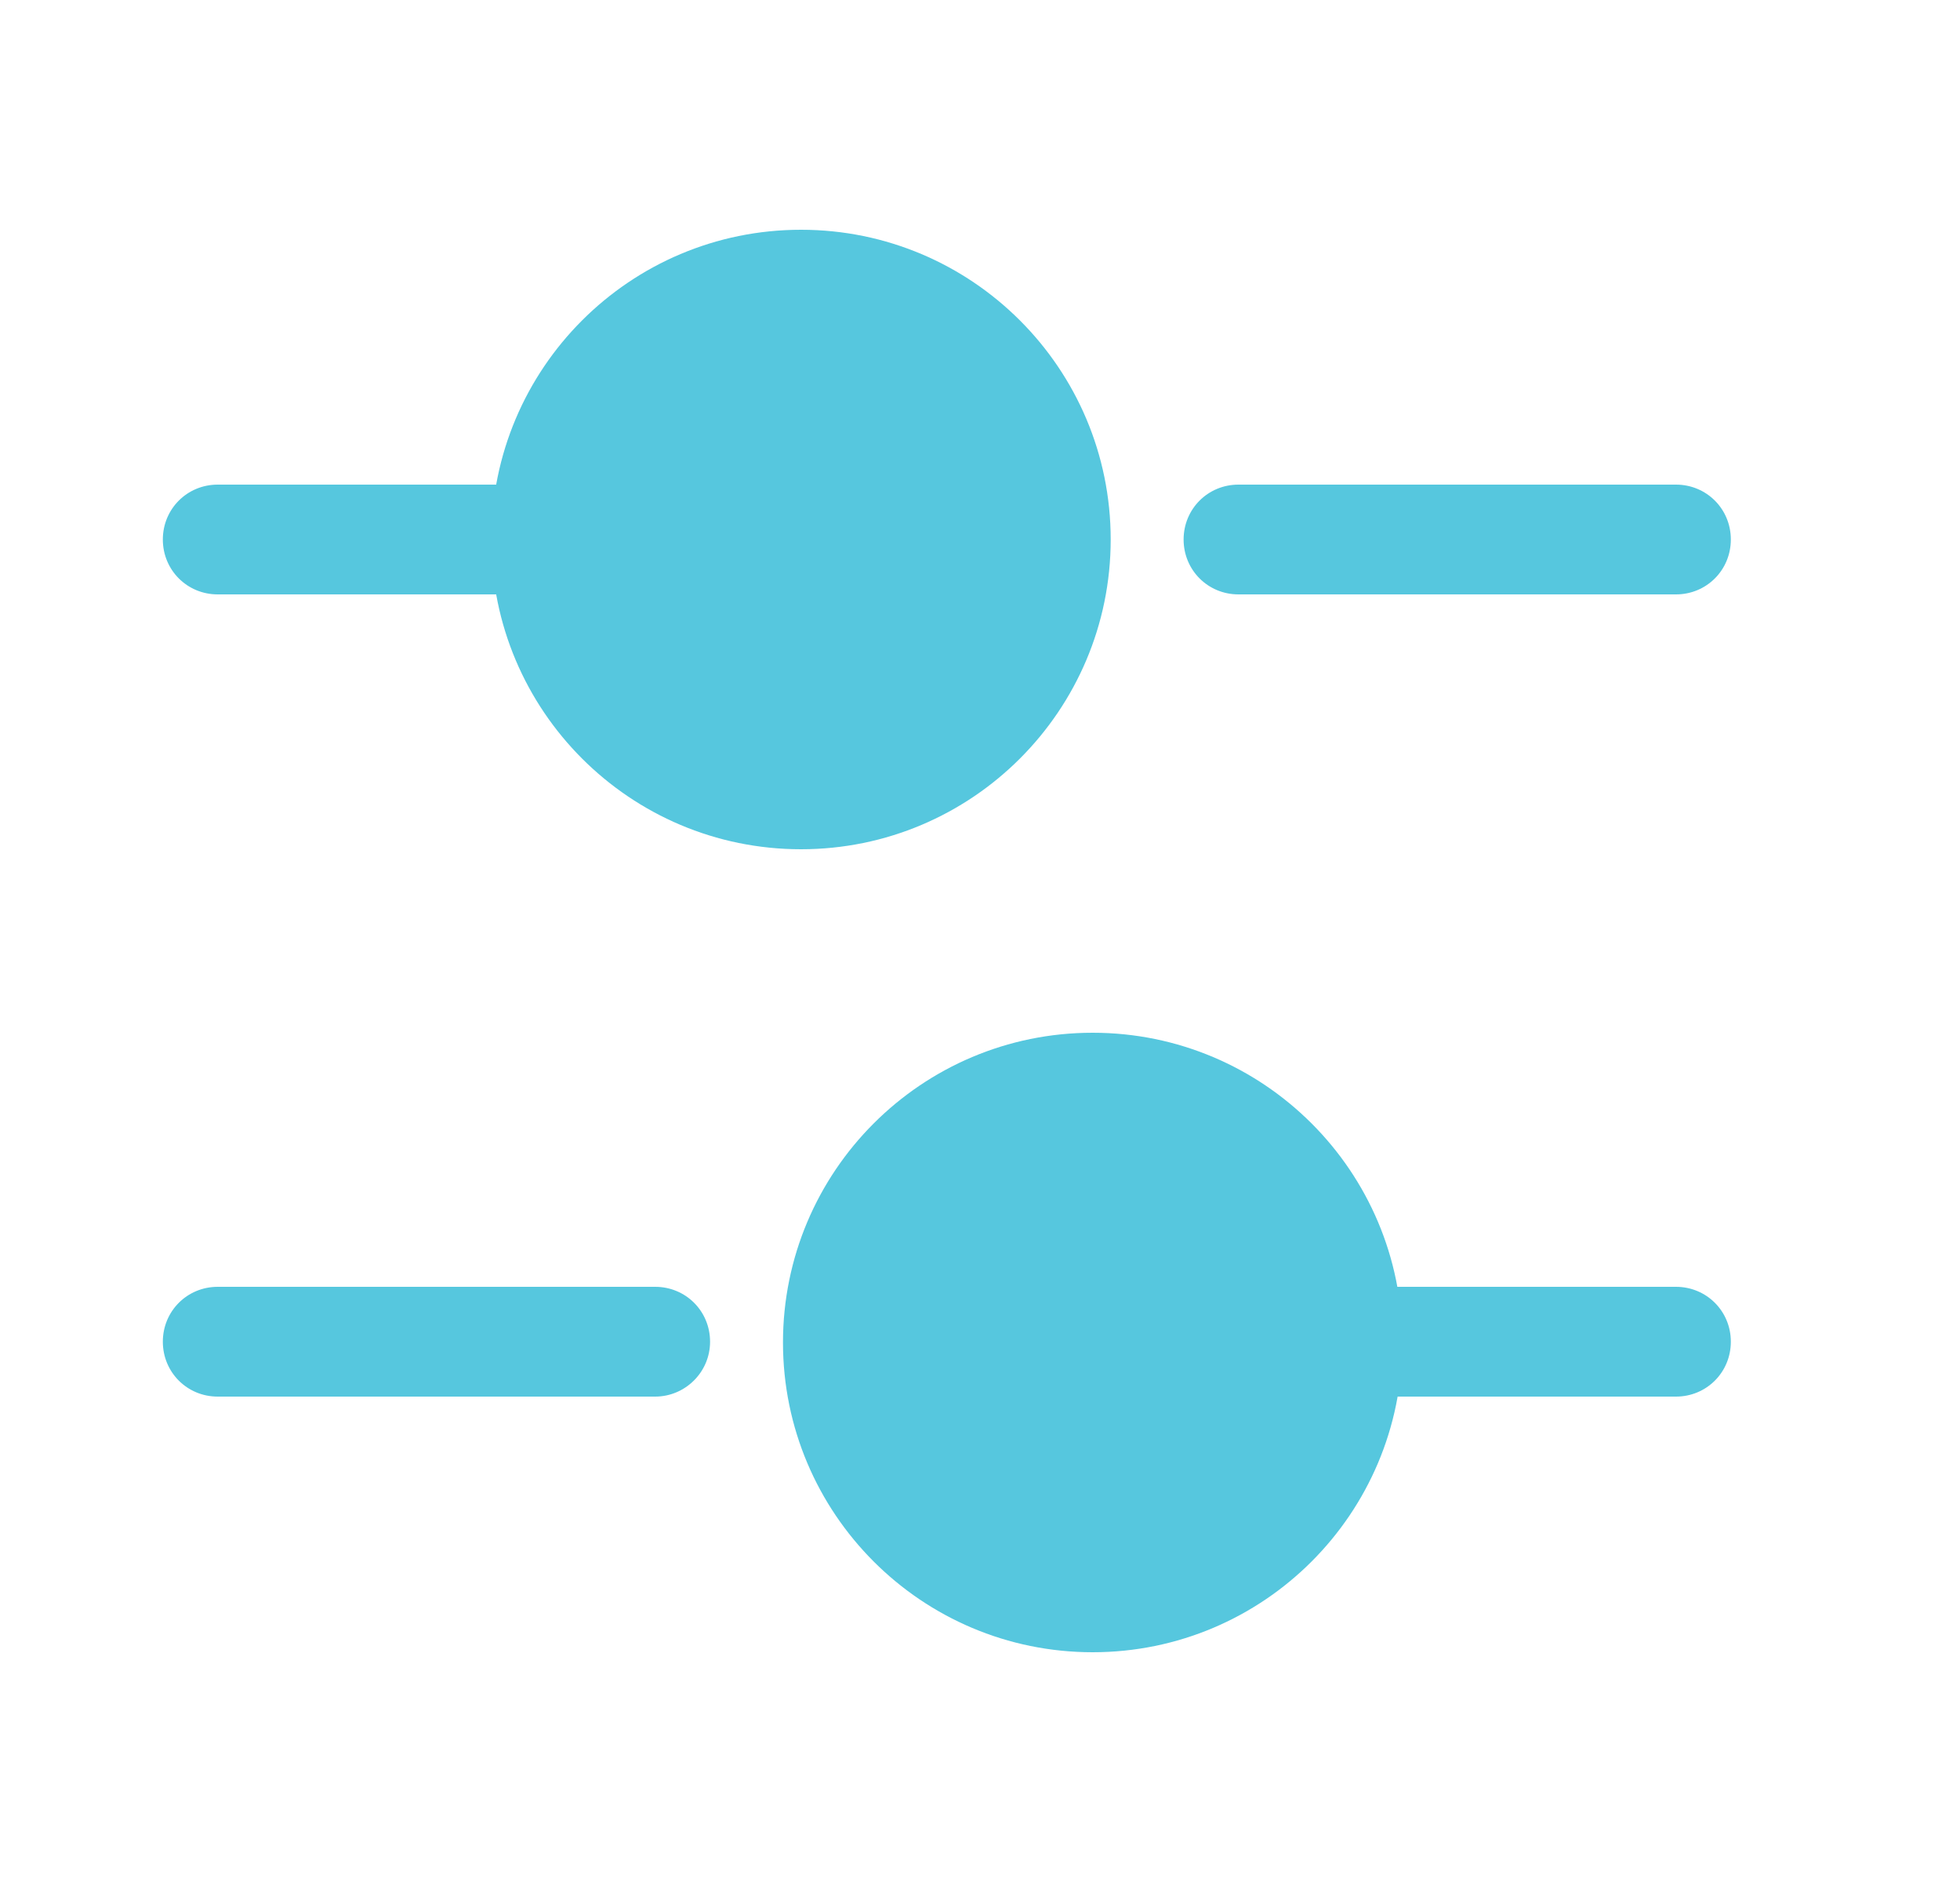 <svg width="25" height="24" viewBox="0 0 25 24" fill="none" xmlns="http://www.w3.org/2000/svg">
<path d="M21.377 7.58H15.797C15.407 7.58 15.097 7.27 15.097 6.88C15.097 6.49 15.407 6.18 15.797 6.18H21.377C21.767 6.18 22.077 6.49 22.077 6.88C22.077 7.27 21.767 7.58 21.377 7.58Z" fill="#56C7DE"/>
<path d="M6.497 7.58H2.777C2.387 7.58 2.077 7.27 2.077 6.88C2.077 6.49 2.387 6.18 2.777 6.18H6.497C6.887 6.18 7.197 6.49 7.197 6.88C7.197 7.27 6.877 7.58 6.497 7.58Z" fill="#56C7DE"/>
<path d="M10.217 10.83C12.398 10.83 14.167 9.061 14.167 6.88C14.167 4.698 12.398 2.93 10.217 2.93C8.035 2.93 6.267 4.698 6.267 6.88C6.267 9.061 8.035 10.83 10.217 10.83Z" fill="#56C7DE"/>
<path d="M21.377 17.81H17.657C17.267 17.81 16.957 17.5 16.957 17.11C16.957 16.72 17.267 16.41 17.657 16.41H21.377C21.767 16.41 22.077 16.72 22.077 17.11C22.077 17.5 21.767 17.81 21.377 17.81Z" fill="#56C7DE"/>
<path d="M8.357 17.81H2.777C2.387 17.81 2.077 17.5 2.077 17.11C2.077 16.72 2.387 16.41 2.777 16.41H8.357C8.747 16.41 9.057 16.72 9.057 17.11C9.057 17.5 8.737 17.81 8.357 17.81Z" fill="#56C7DE"/>
<path d="M13.937 21.07C16.118 21.07 17.887 19.301 17.887 17.12C17.887 14.938 16.118 13.17 13.937 13.17C11.755 13.17 9.987 14.938 9.987 17.12C9.987 19.301 11.755 21.07 13.937 21.07Z" fill="#56C7DE"/>
</svg>
